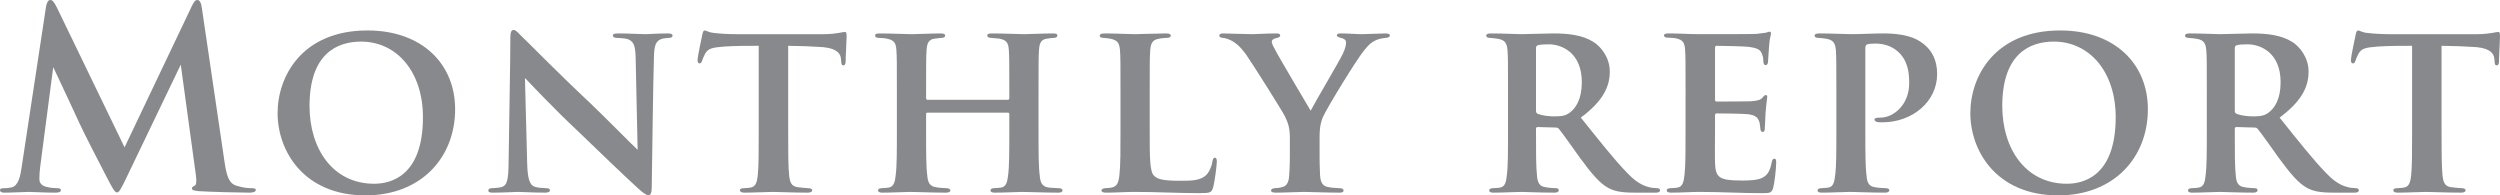 <?xml version="1.0" encoding="UTF-8"?><svg id="b" xmlns="http://www.w3.org/2000/svg" viewBox="0 0 302.88 23.67"><defs><style>.d{fill:#55575b;}.e{opacity:.7;}</style></defs><g id="c"><g class="e"><path class="d" d="m27.18,19.47c.27,1.89.57,2.76,1.47,3.03.87.27,1.47.3,1.86.3.27,0,.48.03.48.21,0,.24-.36.33-.78.33-.75,0-4.89-.09-6.09-.18-.69-.06-.87-.15-.87-.33,0-.15.12-.24.33-.33.18-.06.27-.45.15-1.29l-1.83-13.38-6.63,13.8c-.69,1.41-.84,1.68-1.11,1.68s-.57-.6-1.05-1.5c-.72-1.38-3.09-5.97-3.45-6.81-.27-.63-2.16-4.62-3.21-6.87l-1.59,12.15c-.06.54-.09.93-.09,1.41,0,.57.39.84.9.96.54.12.96.15,1.26.15.24,0,.45.06.45.21,0,.27-.27.33-.72.33-1.26,0-2.61-.09-3.15-.09-.57,0-2.01.09-2.97.09-.3,0-.54-.06-.54-.33,0-.15.18-.21.48-.21.24,0,.45,0,.9-.09.84-.18,1.08-1.35,1.23-2.37L5.58.78c.09-.51.27-.78.51-.78s.42.15.81.93l8.19,16.92L23.25.72c.24-.48.39-.72.66-.72s.45.3.54.93c0,0,2.73,18.54,2.73,18.54Z"/><path class="d" d="m33.63,13.71c0-4.5,3-10.02,10.89-10.02,6.6,0,10.62,4.05,10.62,9.54,0,5.85-4.11,10.44-10.86,10.44-7.53,0-10.65-5.43-10.65-9.96Zm17.61.48c0-5.43-3.12-9.15-7.5-9.15-2.94,0-6.24,1.5-6.24,7.8,0,5.22,2.85,9.42,7.83,9.42,1.83,0,5.91-.75,5.91-8.07Z"/><path class="d" d="m61.83,4.56c0-.57.09-.93.39-.93.27,0,.51.3.96.75.48.42,3.99,4.05,8.28,8.07,1.95,1.86,5.31,5.28,5.79,5.7l-.24-11.1c-.03-1.53-.24-2.04-.96-2.31-.39-.12-.99-.12-1.35-.15-.33,0-.45-.15-.45-.3,0-.21.3-.24.66-.24,1.32,0,2.67.09,3.33.09.33,0,1.41-.09,2.67-.09.33,0,.57.06.57.27,0,.15-.12.27-.45.27-.27.03-.48.03-.75.09-.78.21-1.02.72-1.05,2.16-.12,3.84-.18,10.53-.27,15.87,0,.69-.15.93-.39.93-.33,0-.72-.33-1.29-.84-1.68-1.53-4.89-4.62-7.38-7.02-2.64-2.46-5.58-5.58-6.3-6.33l.27,10.41c.06,1.95.36,2.58.9,2.76.45.15.96.15,1.41.18.27,0,.45.09.45.24,0,.21-.24.3-.6.3-1.56,0-2.61-.09-3.3-.09-.33,0-1.71.09-3,.09-.33,0-.57-.03-.57-.27,0-.15.15-.27.42-.27.33-.03.78-.03,1.14-.12.75-.21.87-.87.9-3.09.06-5.4.21-11.67.21-15.03h0Z"/><path class="d" d="m95.49,15.93c0,2.28,0,4.29.12,5.4.09.69.24,1.26,1.05,1.35.36.06.9.09,1.29.12.3,0,.45.12.45.24,0,.18-.18.3-.54.3-1.74,0-3.57-.09-4.23-.09-.6,0-2.43.09-3.45.09-.36,0-.54-.12-.54-.3,0-.12.12-.24.45-.24.36-.03.66-.03.9-.09.57-.12.72-.66.81-1.41.12-1.08.12-3,.12-5.37V5.55c-.99,0-2.97,0-4.17.09-1.53.12-1.98.24-2.34.9-.18.33-.24.54-.36.84-.06.18-.15.3-.3.3-.18,0-.24-.15-.24-.45.03-.54.51-2.67.57-3,.06-.36.15-.54.3-.54.21,0,.45.24,1.11.3.72.09,1.8.15,2.7.15h10.62c.84,0,1.41-.09,1.8-.15s.6-.12.75-.12c.18,0,.21.15.21.6,0,.51-.12,2.37-.12,3.03-.03.27-.09.42-.27.42-.21,0-.24-.15-.27-.51,0-.09-.03-.21-.03-.33-.06-.69-.69-1.38-2.91-1.41-.72-.06-1.83-.09-3.48-.12,0,0,0,10.38,0,10.38Z"/><path class="d" d="m122.1,12.09c.09,0,.18-.06.18-.18v-.54c0-3.87,0-4.53-.06-5.34-.06-.84-.27-1.17-1.14-1.35-.21-.03-.66-.06-.99-.09-.33,0-.48-.12-.48-.3s.18-.24.54-.24c1.47,0,3.24.09,3.9.09.54,0,2.46-.09,3.54-.09.36,0,.51.06.51.24s-.12.3-.45.3c-.27.03-.48.03-.78.09-.72.09-.93.48-.99,1.35-.06.81-.06,1.5-.06,5.4v4.5c0,2.37,0,4.29.15,5.37.06.75.24,1.29,1.02,1.41.36.06.96.06,1.32.09.3,0,.42.15.42.27,0,.18-.21.27-.51.27-1.74,0-3.6-.09-4.29-.09-.57,0-2.28.09-3.39.09-.39,0-.54-.09-.54-.27,0-.12.09-.27.42-.27.36-.03.69-.03.93-.09.54-.12.69-.66.78-1.44.15-1.05.15-2.94.15-5.28v-2.19c0-.12-.09-.15-.18-.15h-9.72c-.09,0-.18.03-.18.15v2.28c0,2.37,0,4.14.15,5.25.06.72.27,1.26,1.05,1.35.39.09.93.09,1.29.12.3,0,.45.15.45.27,0,.18-.21.27-.54.27-1.68,0-3.6-.09-4.26-.09-.54,0-2.4.09-3.45.09-.3,0-.51-.09-.51-.27,0-.12.09-.27.42-.27.39-.03.69-.03.93-.09.54-.12.72-.69.78-1.44.15-1.05.15-2.97.15-5.34v-4.5c0-3.87,0-4.56-.06-5.37-.06-.87-.27-1.2-1.17-1.38-.21-.06-.6-.06-.96-.09-.33,0-.45-.12-.45-.3s.21-.24.54-.24c1.44,0,3.18.09,3.87.09s2.46-.09,3.51-.09c.42,0,.57.09.57.27s-.21.27-.48.27c-.24.03-.57.06-.78.09-.72.09-.93.51-.99,1.38-.06.81-.06,1.56-.06,5.31v.54c0,.12.09.18.18.18h9.72,0Z"/><path class="d" d="m139.29,15.93c0,3.15,0,4.92.54,5.37.42.42,1.08.6,3.18.6,1.38,0,2.4-.03,3.09-.66.36-.33.69-1.02.78-1.65.06-.24.09-.48.3-.48s.24.21.24.51c0,.33-.24,2.37-.45,3.09-.18.6-.3.69-1.62.69-2.67,0-5.1-.15-7.92-.15-1.08,0-2.19.09-3.42.09-.36,0-.57-.09-.57-.27,0-.12.15-.24.45-.27.33-.03.63-.03.84-.09.63-.15.81-.63.9-1.62.12-1.05.12-2.97.12-5.16v-4.5c0-3.9,0-4.5-.06-5.31-.06-.84-.27-1.23-1.08-1.41-.21-.06-.57-.09-.9-.12-.3,0-.48-.09-.48-.27s.21-.27.63-.27c1.26,0,2.88.09,3.66.09.57,0,2.73-.09,3.75-.09.42,0,.57.09.57.27s-.15.27-.51.27c-.3.03-.66.03-.99.12-.72.12-.93.54-.99,1.44-.06.81-.06,1.38-.06,5.34,0,0,0,4.44,0,4.44Z"/><path class="d" d="m156.27,16.71c0-1.35-.27-1.92-.63-2.67-.33-.66-3.69-6-4.62-7.35-.72-1.02-1.29-1.5-1.89-1.8-.3-.15-.66-.27-.96-.3-.21,0-.45-.09-.45-.27,0-.15.12-.27.45-.27.6,0,2.64.09,3.54.09.51,0,1.71-.09,2.97-.09.27,0,.42.09.42.24s-.09.24-.48.33c-.33.06-.54.21-.54.42s.12.48.33.84c.36.78,3.96,6.81,4.38,7.53.54-1.05,3.51-6.06,3.9-6.9.27-.57.39-1.02.39-1.35,0-.24-.12-.45-.63-.57-.24-.06-.48-.15-.48-.3,0-.18.12-.24.48-.24.93,0,1.77.09,2.58.09.54,0,2.34-.09,2.85-.09.3,0,.51.09.51.24,0,.18-.21.3-.54.3-.24.03-.72.09-1.14.27-.57.27-.87.54-1.41,1.2-.87,1.02-4.59,7.08-5.04,8.16-.39.96-.39,1.8-.39,2.52v2.04c0,.42,0,1.44.06,2.49.06.72.24,1.32,1.08,1.41.39.09.93.09,1.32.12.3,0,.45.15.45.27,0,.18-.15.27-.48.27-1.71,0-3.54-.09-4.29-.09-.66,0-2.43.09-3.42.09-.39,0-.6-.06-.6-.27,0-.12.15-.24.42-.27.3-.03.63-.03.87-.12.6-.09.87-.63.9-1.38.09-1.08.09-2.1.09-2.52v-2.07Z"/><path class="d" d="m182.7,11.43c0-3.9,0-4.47-.06-5.28-.06-.9-.3-1.29-1.11-1.44-.33-.06-.69-.09-1.02-.12-.3,0-.45-.09-.45-.27s.18-.27.57-.27c1.35,0,3.18.09,3.69.09.81,0,2.94-.09,3.84-.09,1.8,0,3.57.18,4.92,1.05.84.54,1.95,1.83,1.95,3.57,0,1.92-.9,3.63-3.51,5.58,2.22,2.76,4.08,5.13,5.64,6.72,1.44,1.53,2.43,1.65,2.91,1.77.27.03.48.03.69.06.24,0,.36.12.36.24,0,.21-.18.3-.51.3h-2.52c-1.74,0-2.49-.18-3.24-.57-1.05-.57-2.04-1.74-3.42-3.63-1.08-1.5-2.19-3.09-2.58-3.54-.09-.12-.24-.15-.42-.15l-2.13-.06c-.12,0-.21.06-.21.21v.54c0,2.31,0,4.08.12,5.13.06.75.24,1.32,1.05,1.41.36.09.9.09,1.26.12.24,0,.33.12.33.24,0,.18-.18.3-.51.3-1.59,0-3.69-.09-4.08-.09-.45,0-2.28.09-3.33.09-.33,0-.51-.09-.51-.27,0-.12.12-.27.42-.27.39-.03.72-.03.96-.09.51-.12.69-.66.75-1.44.15-1.05.15-2.97.15-5.34,0,0,0-4.5,0-4.5Zm3.39,1.95c0,.24.06.36.24.42.54.21,1.32.3,2.01.3.96,0,1.38-.12,1.83-.45.75-.54,1.47-1.65,1.47-3.69,0-3.63-2.49-4.59-3.99-4.59-.63,0-1.11.03-1.35.12-.15.06-.21.15-.21.36v7.53h0Z"/><path class="d" d="m204.21,11.43c0-3.9,0-4.59-.06-5.43s-.27-1.17-1.08-1.35c-.24-.06-.66-.06-1.02-.09-.3,0-.45-.09-.45-.27s.18-.24.6-.24c1.26,0,2.46.09,3.78.09.81,0,6.3,0,6.78-.03.51-.06.96-.12,1.2-.15.15-.03.3-.12.42-.12.15,0,.18.12.18.24,0,.18-.18.54-.24,1.62-.03.48-.06.99-.12,1.77,0,.15-.06.42-.3.42-.18,0-.24-.15-.27-.48,0-.12,0-.51-.15-.84-.18-.48-.42-.75-1.71-.9-.51-.06-3.21-.12-3.81-.12-.12,0-.18.09-.18.27v6.21c0,.18.03.27.18.27.63,0,3.51,0,4.17-.03.75-.06,1.14-.15,1.38-.42.18-.24.3-.33.42-.33s.18.06.18.21c0,.18-.12.75-.21,1.98,0,.51-.09,1.59-.09,1.8s-.03.48-.27.48c-.18,0-.27-.27-.27-.42-.03-.24-.03-.39-.09-.69-.15-.57-.45-.96-1.5-1.05-.54-.06-3.06-.09-3.72-.09-.15,0-.18.12-.18.27v1.95c0,.87-.03,2.97,0,3.75.06,1.77.45,2.16,3.21,2.16.69,0,1.8,0,2.46-.3.69-.33.99-.84,1.2-1.92.06-.27.12-.42.33-.42s.21.24.21.51c0,.66-.21,2.49-.36,3-.18.66-.42.66-1.41.66-2.61,0-4.86-.15-7.53-.15-1.08,0-2.16.09-3.42.09-.36,0-.54-.09-.54-.27,0-.12.09-.27.45-.27.36-.03.69-.03.93-.09.54-.12.69-.69.78-1.59.12-1.05.12-3,.12-5.19v-4.5h0Z"/><path class="d" d="m222.48,11.43c0-3.66,0-4.5-.06-5.34-.06-.81-.3-1.23-1.08-1.38-.24-.06-.66-.09-1.05-.12-.27,0-.45-.09-.45-.27s.18-.27.6-.27c1.35,0,3.18.09,3.87.09,1.11,0,2.64-.09,3.87-.09,3.33,0,4.53.93,5.22,1.59.57.54,1.29,1.56,1.29,3.33,0,3.3-2.94,5.85-6.66,5.85-.12,0-.45,0-.6-.03-.12-.06-.33-.12-.33-.3s.21-.24.72-.24c1.62,0,3.48-1.59,3.48-4.14,0-1.02-.03-2.7-1.41-3.9-.93-.81-2.04-.93-2.7-.93-.39,0-.75.03-.96.09-.15.03-.24.18-.24.51v10.05c0,2.28,0,4.29.15,5.37.06.75.24,1.29,1.02,1.38.39.09.93.09,1.29.12.33,0,.45.12.45.24,0,.18-.21.3-.48.3-1.77,0-3.66-.09-4.26-.09-.51,0-2.4.09-3.45.09-.33,0-.51-.09-.51-.27,0-.12.12-.27.45-.27.36-.03.66-.03.93-.09.51-.12.66-.63.75-1.44.15-1.05.15-2.97.15-5.34v-4.5h0Z"/><path class="d" d="m238.71,13.71c0-4.5,3-10.02,10.89-10.02,6.6,0,10.62,4.05,10.62,9.54,0,5.85-4.11,10.44-10.86,10.44-7.53,0-10.65-5.43-10.65-9.96h0Zm17.61.48c0-5.43-3.12-9.15-7.5-9.15-2.94,0-6.24,1.5-6.24,7.8,0,5.22,2.85,9.42,7.83,9.42,1.83,0,5.91-.75,5.91-8.07Z"/><path class="d" d="m267.36,11.43c0-3.9,0-4.47-.06-5.28-.06-.9-.3-1.29-1.11-1.44-.33-.06-.69-.09-1.02-.12-.3,0-.45-.09-.45-.27s.18-.27.57-.27c1.35,0,3.18.09,3.69.09.81,0,2.94-.09,3.84-.09,1.8,0,3.57.18,4.92,1.05.84.54,1.95,1.83,1.95,3.57,0,1.92-.9,3.63-3.51,5.58,2.22,2.76,4.08,5.13,5.64,6.72,1.44,1.53,2.43,1.65,2.91,1.77.27.03.48.03.69.06.24,0,.36.12.36.24,0,.21-.18.3-.51.3h-2.52c-1.74,0-2.49-.18-3.24-.57-1.05-.57-2.04-1.74-3.42-3.63-1.08-1.5-2.19-3.09-2.58-3.54-.09-.12-.24-.15-.42-.15l-2.13-.06c-.12,0-.21.06-.21.21v.54c0,2.31,0,4.08.12,5.13.06.75.24,1.32,1.05,1.41.36.09.9.09,1.26.12.24,0,.33.12.33.24,0,.18-.18.3-.51.3-1.59,0-3.69-.09-4.08-.09-.45,0-2.28.09-3.33.09-.33,0-.51-.09-.51-.27,0-.12.12-.27.42-.27.39-.03.72-.03.96-.09.51-.12.69-.66.75-1.44.15-1.05.15-2.97.15-5.34v-4.5h0Zm3.39,1.95c0,.24.06.36.24.42.54.21,1.32.3,2.01.3.96,0,1.38-.12,1.83-.45.75-.54,1.47-1.65,1.47-3.69,0-3.63-2.49-4.59-3.99-4.59-.63,0-1.11.03-1.35.12-.15.06-.21.15-.21.36v7.53Z"/><path class="d" d="m295.8,15.93c0,2.28,0,4.29.12,5.4.09.69.24,1.26,1.05,1.35.36.06.9.09,1.29.12.3,0,.45.12.45.24,0,.18-.18.3-.54.3-1.74,0-3.57-.09-4.23-.09-.6,0-2.43.09-3.45.09-.36,0-.54-.12-.54-.3,0-.12.12-.24.45-.24.36-.03.66-.03.9-.09.57-.12.72-.66.81-1.41.12-1.08.12-3,.12-5.37V5.55c-.99,0-2.97,0-4.17.09-1.53.12-1.98.24-2.34.9-.18.33-.24.54-.36.84-.06.18-.15.3-.3.3-.18,0-.24-.15-.24-.45.03-.54.51-2.67.57-3,.06-.36.15-.54.3-.54.21,0,.45.24,1.11.3.72.09,1.8.15,2.7.15h10.62c.84,0,1.41-.09,1.8-.15.39-.06.6-.12.75-.12.18,0,.21.15.21.6,0,.51-.12,2.37-.12,3.03-.03.27-.09.42-.27.42-.21,0-.24-.15-.27-.51,0-.09-.03-.21-.03-.33-.06-.69-.69-1.38-2.91-1.41-.72-.06-1.83-.09-3.48-.12v10.38h0Z"/></g></g></svg>